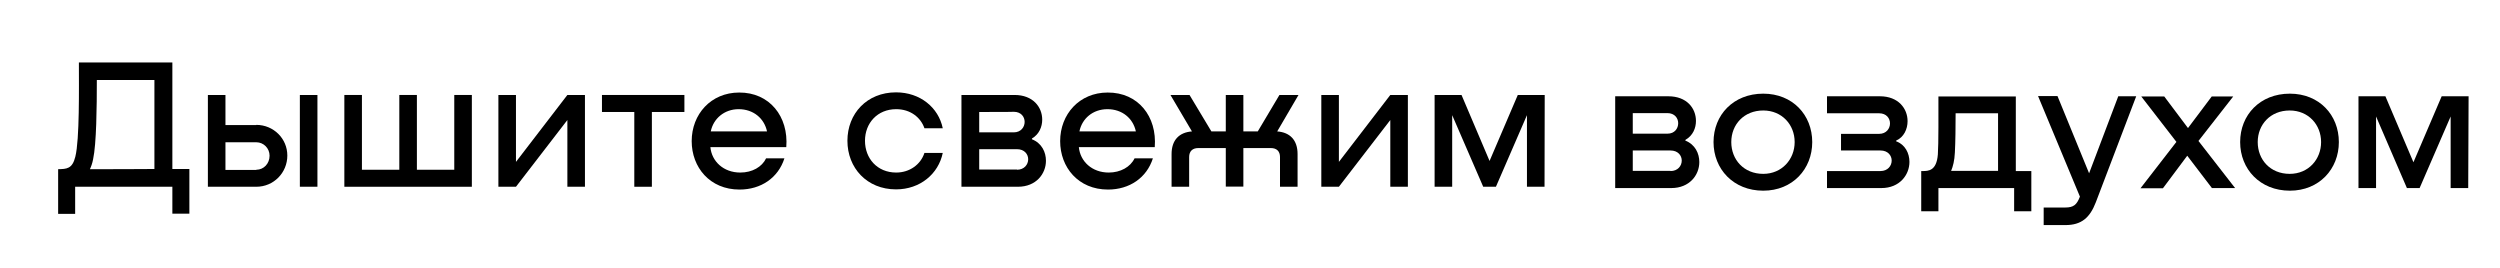 <?xml version="1.0" encoding="UTF-8"?> <!-- Generator: Adobe Illustrator 24.3.0, SVG Export Plug-In . SVG Version: 6.00 Build 0) --> <svg xmlns="http://www.w3.org/2000/svg" xmlns:xlink="http://www.w3.org/1999/xlink" id="Layer_1" x="0px" y="0px" viewBox="0 0 1337.3 143.1" style="enable-background:new 0 0 1337.3 143.1;" xml:space="preserve"> <g> <path d="M92.2,90.4h9.1v23.9h-9.1V99.9h-52v14.5h-9.1V90.5c4.5-0.1,7.6-0.1,9.2-6.7c2.3-9.2,1.9-36.9,1.9-50.4h50 C92.2,33.4,92.2,90.4,92.2,90.4z M82.6,90.4V42.8H51.8c0,14.4-0.2,34.1-2,42.4c-0.4,2.1-1,3.8-1.7,5.3 C48.2,90.5,82.6,90.5,82.6,90.4z"></path> <path d="M137.1,66.8c9.2,0,16.6,7.3,16.6,16.4c0,9.2-7.3,16.7-16.6,16.7h-25.9V50.8h9.4v16.1H137.1z M137.1,90.8 c4,0,7.1-3.3,7.1-7.5c0-4-3.2-7.2-7.1-7.2h-16.5v14.8H137.1z M160.4,50.8h9.4v49.1h-9.4V50.8z"></path> <path d="M243,50.8h9.4v49.1h-68.2V50.8h9.4v40h20v-40h9.4v40H243V50.8z"></path> <path d="M303.5,50.8h9.4v49.1h-9.4V64.2l-27.5,35.7h-9.4V50.8h9.4v35.8L303.5,50.8z"></path> <path d="M366.1,59.9h-17.4v40h-9.4v-40H322v-9.1h44.1V59.9z"></path> <path d="M420.6,78.7H380c0.7,7.6,7,13.6,16,13.6c6.4,0,11.6-3,13.8-7.6h9.8c-3.3,10.4-12.5,16.7-24,16.7 c-15.9,0-25.6-11.9-25.6-25.9c0-14.4,10.3-26,25.4-26C411.6,49.4,421.9,62.3,420.6,78.7z M380.2,70.3h30.1 c-1.5-7-7.3-11.9-15.2-11.9C387.5,58.4,381.6,63.4,380.2,70.3z"></path> <path d="M494.5,68.6c-2-5.8-7.5-10.2-15.1-10.2c-10.1,0-16.7,7.5-16.7,16.9s6.5,17,16.7,17c7.2,0,13.1-4.3,15.1-10.5h9.8 c-2.3,11.2-12.1,19.5-25,19.5c-15.6,0-26-11.5-26-26s10.4-25.9,26-25.9c12.9,0,22.7,8.1,25,19.2L494.5,68.6L494.5,68.6z"></path> <path d="M552,74.5c5.3,2.1,7.5,6.9,7.5,11.5c0,6.9-5.2,13.9-15,13.9h-30.2V50.8h28.4c9.9,0,14.8,6.5,14.8,13.2 c0,3.8-1.6,7.8-5.5,10.1L552,74.5L552,74.5z M523.8,59.9v10.9h18.5c3.8,0,5.8-2.8,5.8-5.6c0-2.7-1.9-5.4-5.8-5.4 C542.4,59.9,523.8,59.9,523.8,59.9z M544,90.8c3.9,0,6-2.8,6-5.6c0-2.7-2-5.4-6-5.4h-20.2v10.9H544z"></path> <path d="M617.7,78.7h-40.6c0.7,7.6,7,13.6,16,13.6c6.3,0,11.6-3,13.8-7.6h9.8c-3.3,10.4-12.5,16.7-24,16.7 c-15.9,0-25.6-11.9-25.6-25.9c0-14.4,10.3-26,25.4-26C608.8,49.4,619,62.3,617.7,78.7z M577.4,70.3h30.2c-1.5-7-7.3-11.9-15.2-11.9 C584.6,58.4,578.8,63.4,577.4,70.3z"></path> <path d="M683.2,70.3c6.9,0.5,10.9,4.7,10.9,12.1v17.5h-9.4V84c0-3.1-1.8-4.8-4.9-4.8h-14.7v20.6h-9.4V79.2H641 c-3.1,0-4.9,1.7-4.9,4.8v15.9h-9.4V82.4c0-7.4,4-11.6,10.9-12.1l-11.5-19.5h10.2L648,70.3h7.7V50.8h9.4v19.5h7.7l11.6-19.5h10.2 L683.2,70.3z"></path> <path d="M743.7,50.8h9.4v49.1h-9.4V64.2l-27.5,35.7h-9.4V50.8h9.4v35.8L743.7,50.8z"></path> <path d="M826.2,99.9h-9.4V61.6l-16.6,38.3h-6.8l-16.6-38.3v38.3h-9.4V50.8h14.4l15,35.3l15.1-35.3h14.4L826.2,99.9L826.2,99.9z"></path> <path d="M901.5,75.2c5.3,2.1,7.5,6.9,7.5,11.5c0,6.9-5.2,13.9-15,13.9H864V51.5h28.4c9.9,0,14.8,6.4,14.8,13.2 c0,3.8-1.6,7.8-5.6,10.1L901.5,75.2L901.5,75.2z M873.4,60.6v10.9h18.6c3.8,0,5.7-2.8,5.7-5.6c0-2.7-1.9-5.4-5.8-5.4H873.4z M893.6,91.5c3.9,0,6-2.8,6-5.6c0-2.7-2-5.4-6-5.4h-20.2v10.9H893.6z"></path> <path d="M916.6,76c0-14.5,10.6-25.9,26.6-25.9c15.7,0,26.2,11.4,26.2,25.9c0,14.4-10.5,26-26.2,26C927.2,102,916.6,90.4,916.6,76z M960,76c0-9.3-6.8-16.9-16.8-16.9c-10.3,0-17.1,7.5-17.1,16.9s6.7,17,17.1,17C953.2,93,960,85.2,960,76z"></path> <path d="M1014.3,75.6c4.8,1.7,7.1,6.4,7.1,11c0,6.9-5.2,14-15,14h-29.1v-9.1h28.6c3.9,0,6-2.8,6-5.6c0-2.7-2-5.4-6-5.4h-21.1v-8.9 h20.4c3.8,0,5.8-2.8,5.8-5.6c0-2.7-1.9-5.4-5.8-5.4h-27.9v-9.1h28.3c9.9,0,14.8,6.6,14.8,13.3c0,4.3-2,8.6-6.1,10.4L1014.3,75.6 L1014.3,75.6z"></path> <path d="M1078.3,91.5h8.3V113h-9.2v-12.4h-40.5V113h-9.2V91.5h0.6c3.2,0,7.6,0,8.3-8.9c0.4-5.1,0.3-23.1,0.3-31h41.4V91.5z M1068.8,91.5V60.6h-22.7c0,6.8-0.1,15.7-0.4,21c-0.2,4.3-1,7.4-2,9.8H1068.8z"></path> <path d="M1133.1,51.5h9.6l-21.6,56.7c-3.2,8.3-7.7,12.2-16.3,12.2h-11.6V111h11.6c4.4,0,6.1-1.5,7.7-5.6l0.1-0.2l-22.4-53.8h10.4 l16.9,41.3L1133.1,51.5z"></path> <path d="M1195.6,100.6h-12.4L1170,83.3l-13,17.4h-12l19.2-24.8l-18.8-24.3h12.3l12.7,16.9l12.7-16.9h11.5L1176,75.4L1195.6,100.6z"></path> <path d="M1198.3,76c0-14.5,10.6-25.9,26.6-25.9c15.7,0,26.2,11.4,26.2,25.9c0,14.4-10.5,26-26.2,26 C1208.9,102,1198.3,90.4,1198.3,76z M1241.6,76c0-9.3-6.8-16.9-16.8-16.9c-10.3,0-17.1,7.5-17.1,16.9s6.7,17,17.1,17 C1234.9,93,1241.6,85.2,1241.6,76z"></path> <path d="M1320.3,100.6h-9.4V62.3l-16.6,38.3h-6.8L1271,62.3v38.3h-9.4V51.5h14.4l15,35.3l15.1-35.3h14.4L1320.3,100.6L1320.3,100.6 z"></path> </g> </svg> 